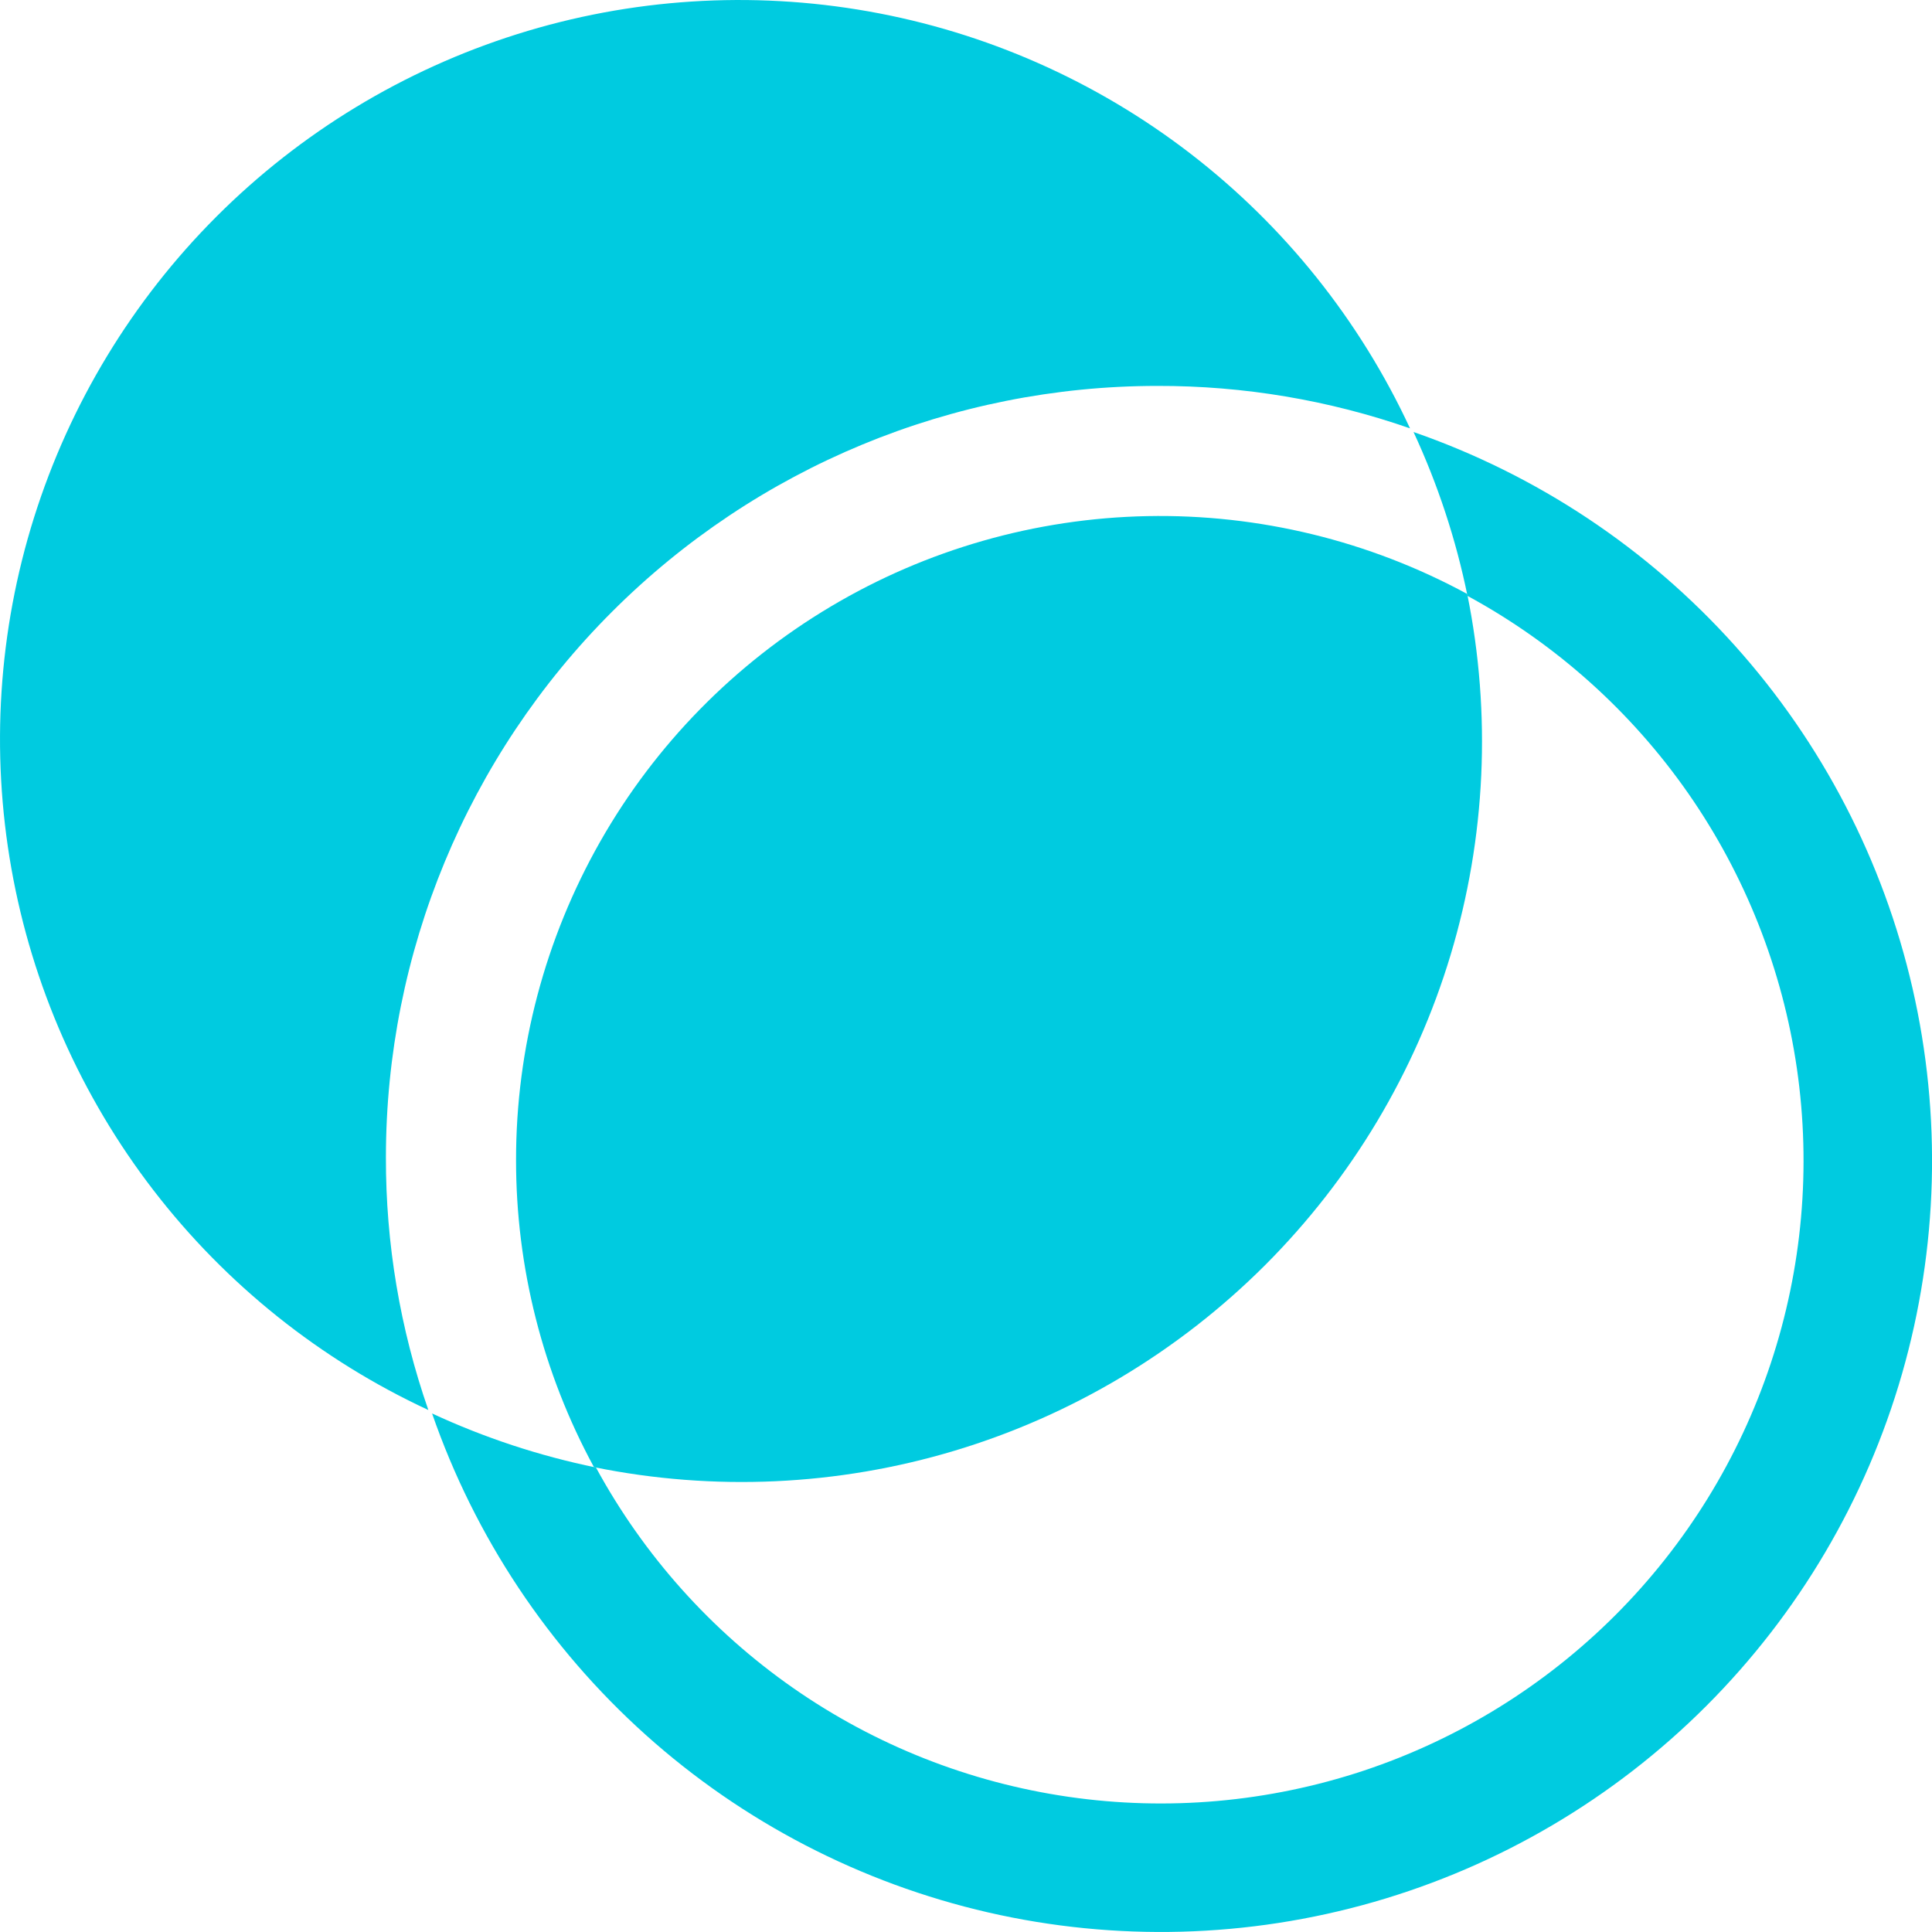 <svg width="28" height="28" viewBox="0 0 28 28" fill="none" xmlns="http://www.w3.org/2000/svg">
<g clip-path="url(#clip0_4052_3666)">
<path d="M20.486 6.261C20.838 7.02 21.101 7.817 21.268 8.636C22.542 9.328 23.637 10.307 24.466 11.496C25.294 12.685 25.834 14.052 26.042 15.486C26.25 16.92 26.12 18.384 25.663 19.759C25.206 21.134 24.435 22.384 23.41 23.409C22.385 24.434 21.135 25.206 19.76 25.663C18.384 26.119 16.921 26.249 15.487 26.041C14.052 25.833 12.686 25.294 11.497 24.465C10.308 23.636 9.329 22.541 8.637 21.268C7.818 21.1 7.02 20.837 6.262 20.485C6.882 22.274 7.948 23.877 9.357 25.142C10.767 26.407 12.475 27.292 14.32 27.716C16.166 28.14 18.09 28.088 19.91 27.565C21.73 27.042 23.388 26.065 24.727 24.726C26.066 23.387 27.043 21.729 27.566 19.909C28.089 18.089 28.141 16.166 27.717 14.32C27.293 12.474 26.407 10.766 25.142 9.356C23.878 7.947 22.275 6.882 20.486 6.261Z" fill="#00CBE0"/>
<path d="M16.773 5.593C18.02 5.59 19.258 5.798 20.435 6.208C19.709 4.644 18.617 3.277 17.251 2.225C15.885 1.173 14.285 0.466 12.587 0.165C10.889 -0.136 9.143 -0.024 7.498 0.494C5.853 1.012 4.357 1.919 3.138 3.138C1.919 4.357 1.012 5.853 0.494 7.498C-0.024 9.143 -0.136 10.889 0.165 12.587C0.466 14.285 1.173 15.885 2.225 17.251C3.277 18.617 4.644 19.709 6.208 20.435C5.798 19.258 5.59 18.02 5.593 16.773C5.593 13.808 6.771 10.964 8.868 8.868C10.964 6.771 13.808 5.593 16.773 5.593Z" fill="#00CBE0"/>
<path d="M7.479 16.812C7.478 18.366 7.866 19.897 8.608 21.263C10.345 21.616 12.142 21.534 13.84 21.023C15.537 20.512 17.081 19.588 18.335 18.335C19.588 17.081 20.512 15.537 21.023 13.84C21.534 12.143 21.616 10.345 21.264 8.608C19.842 7.837 18.244 7.448 16.627 7.48C15.01 7.512 13.428 7.964 12.039 8.791C10.649 9.618 9.497 10.792 8.698 12.198C7.899 13.605 7.478 15.194 7.479 16.812Z" fill="#00CBE0"/>
</g>
<defs>
<clipPath id="clip0_4052_3666">
<rect width="28" height="28" fill="white"/>
</clipPath>
</defs>
</svg>
